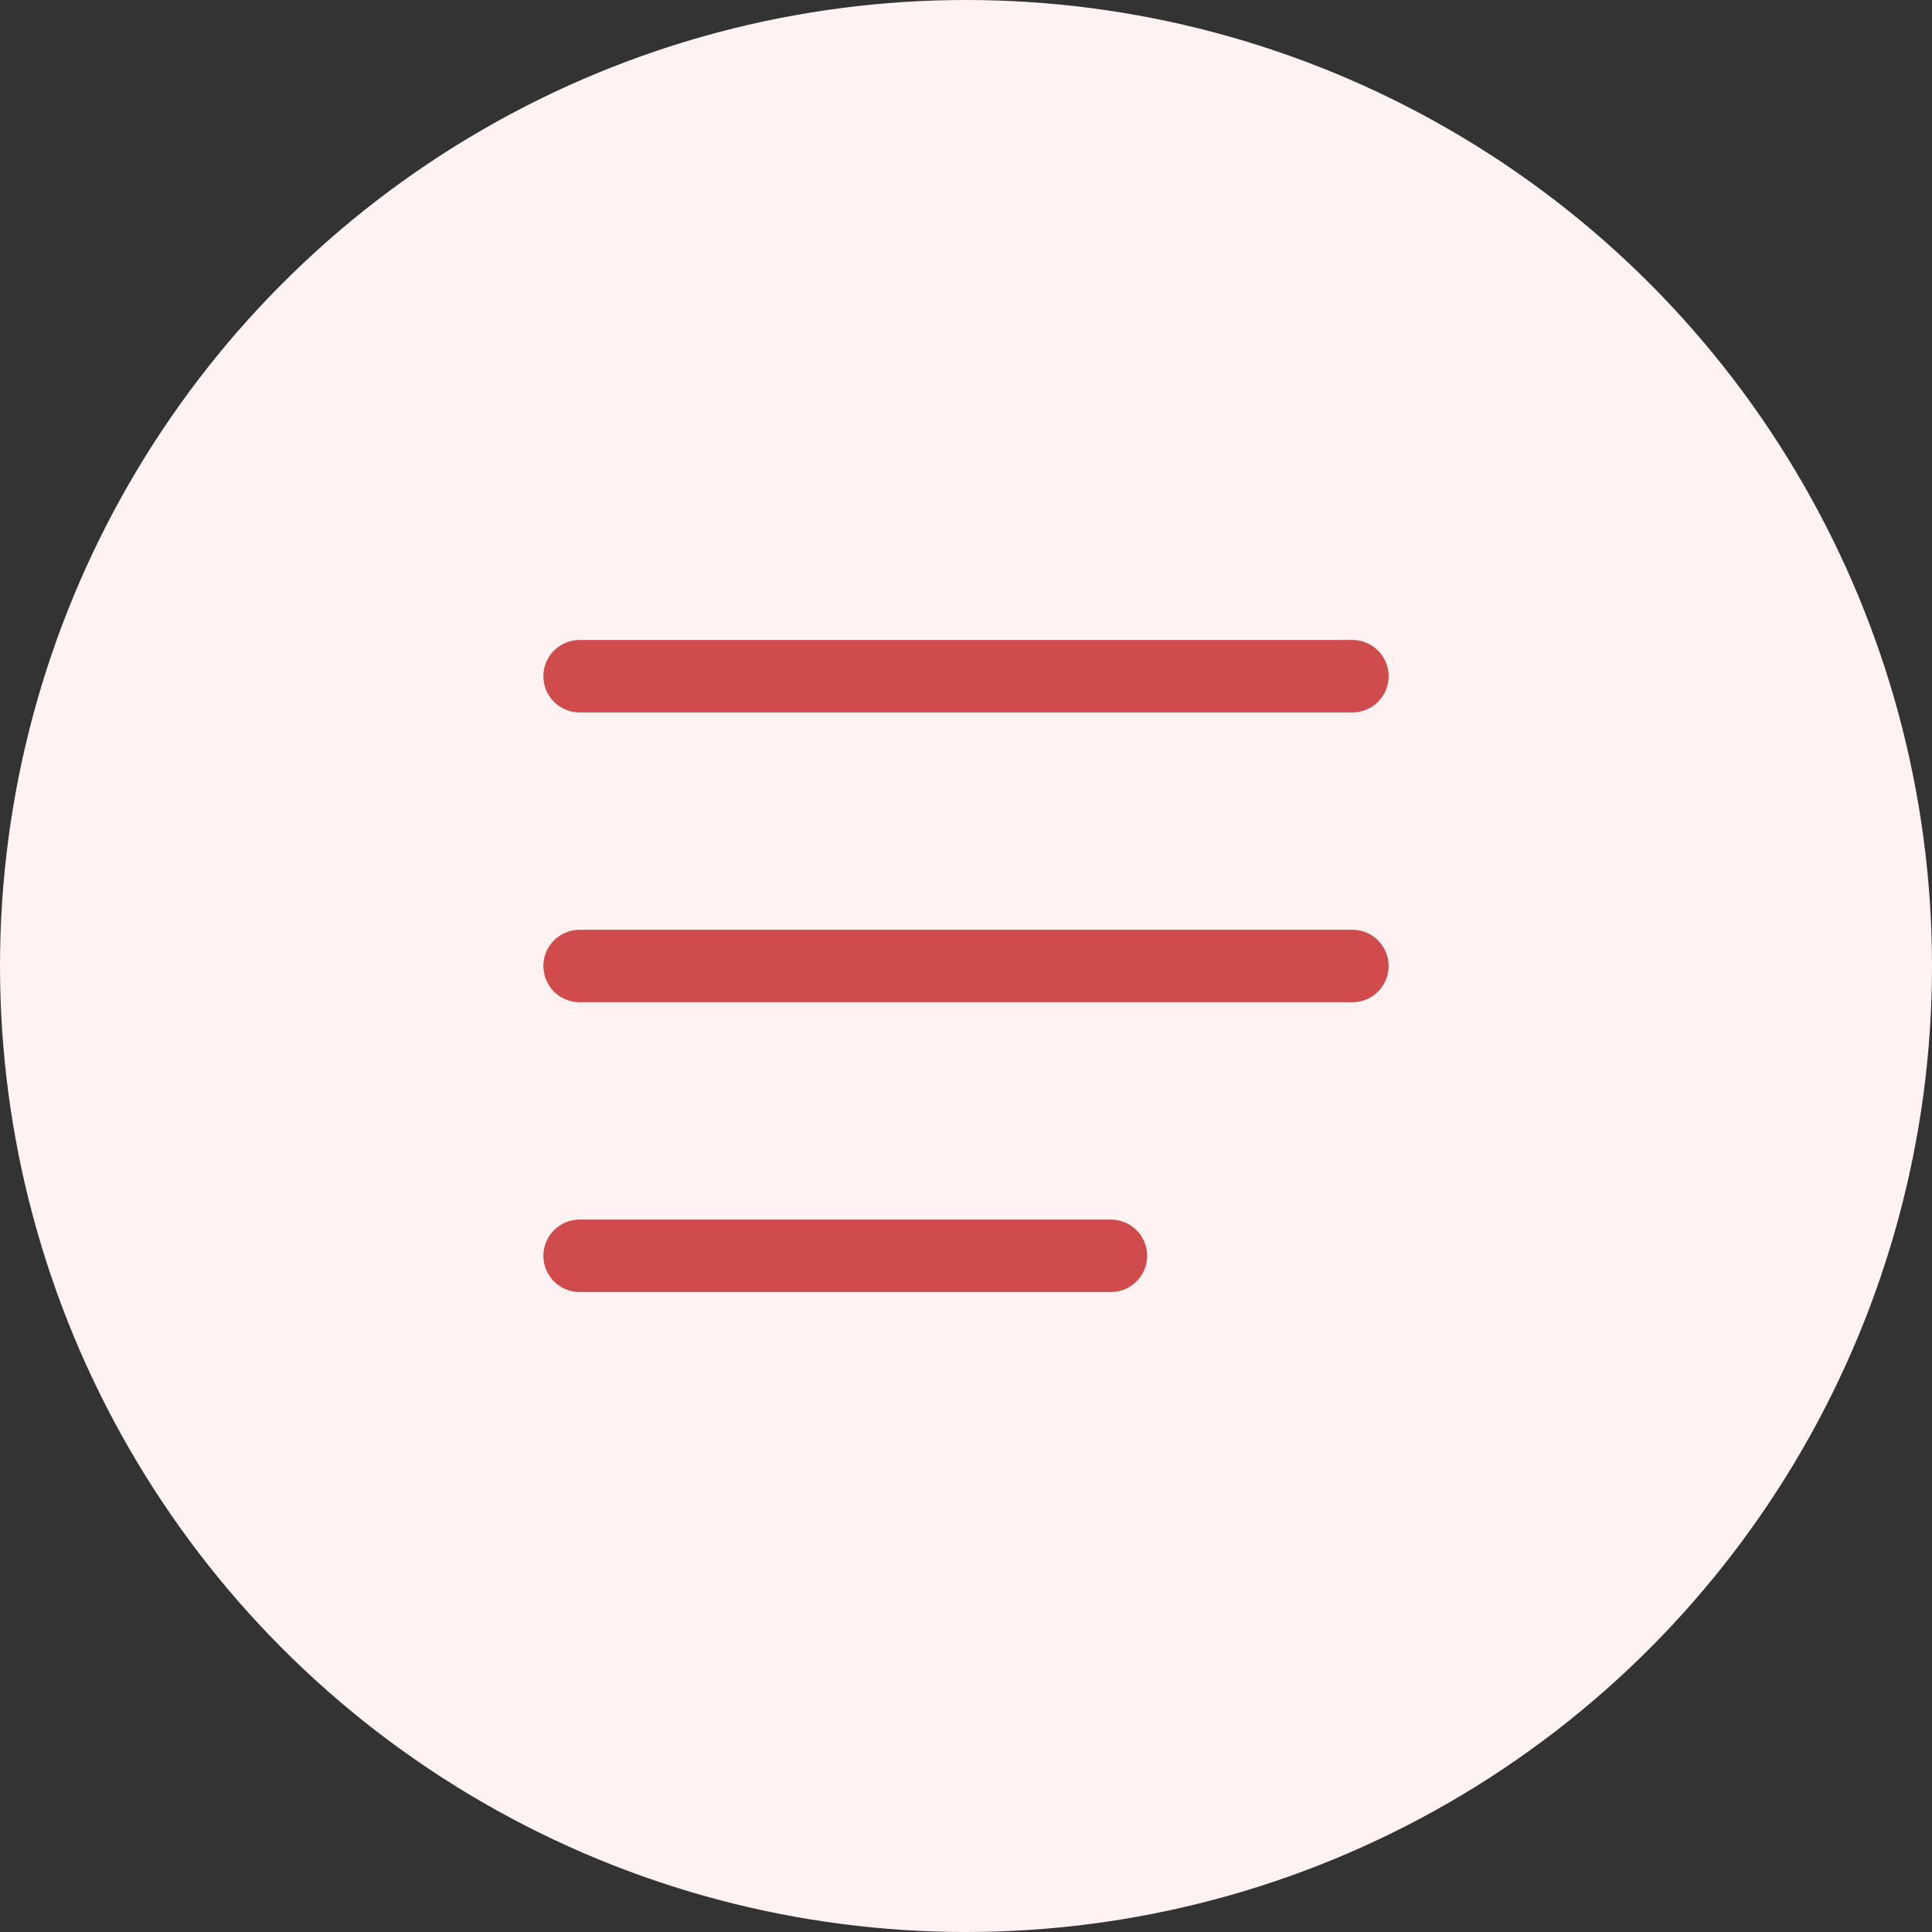 <svg width="40" height="40" viewBox="0 0 40 40" fill="none" xmlns="http://www.w3.org/2000/svg">
<rect x="0" y="0" width="40" height="40" fill="#333333" stroke="none"/>
<circle cx="20" cy="20" r="20" fill="#FFF2F2"/>
<path d="M12 20H28" stroke="#D04C4C" stroke-width="1.5" stroke-linecap="round" stroke-linejoin="round"/>
<path d="M12 14H28" stroke="#D04C4C" stroke-width="1.5" stroke-linecap="round" stroke-linejoin="round"/>
<path d="M12 26H23" stroke="#D04C4C" stroke-width="1.5" stroke-linecap="round" stroke-linejoin="round"/>
</svg>
